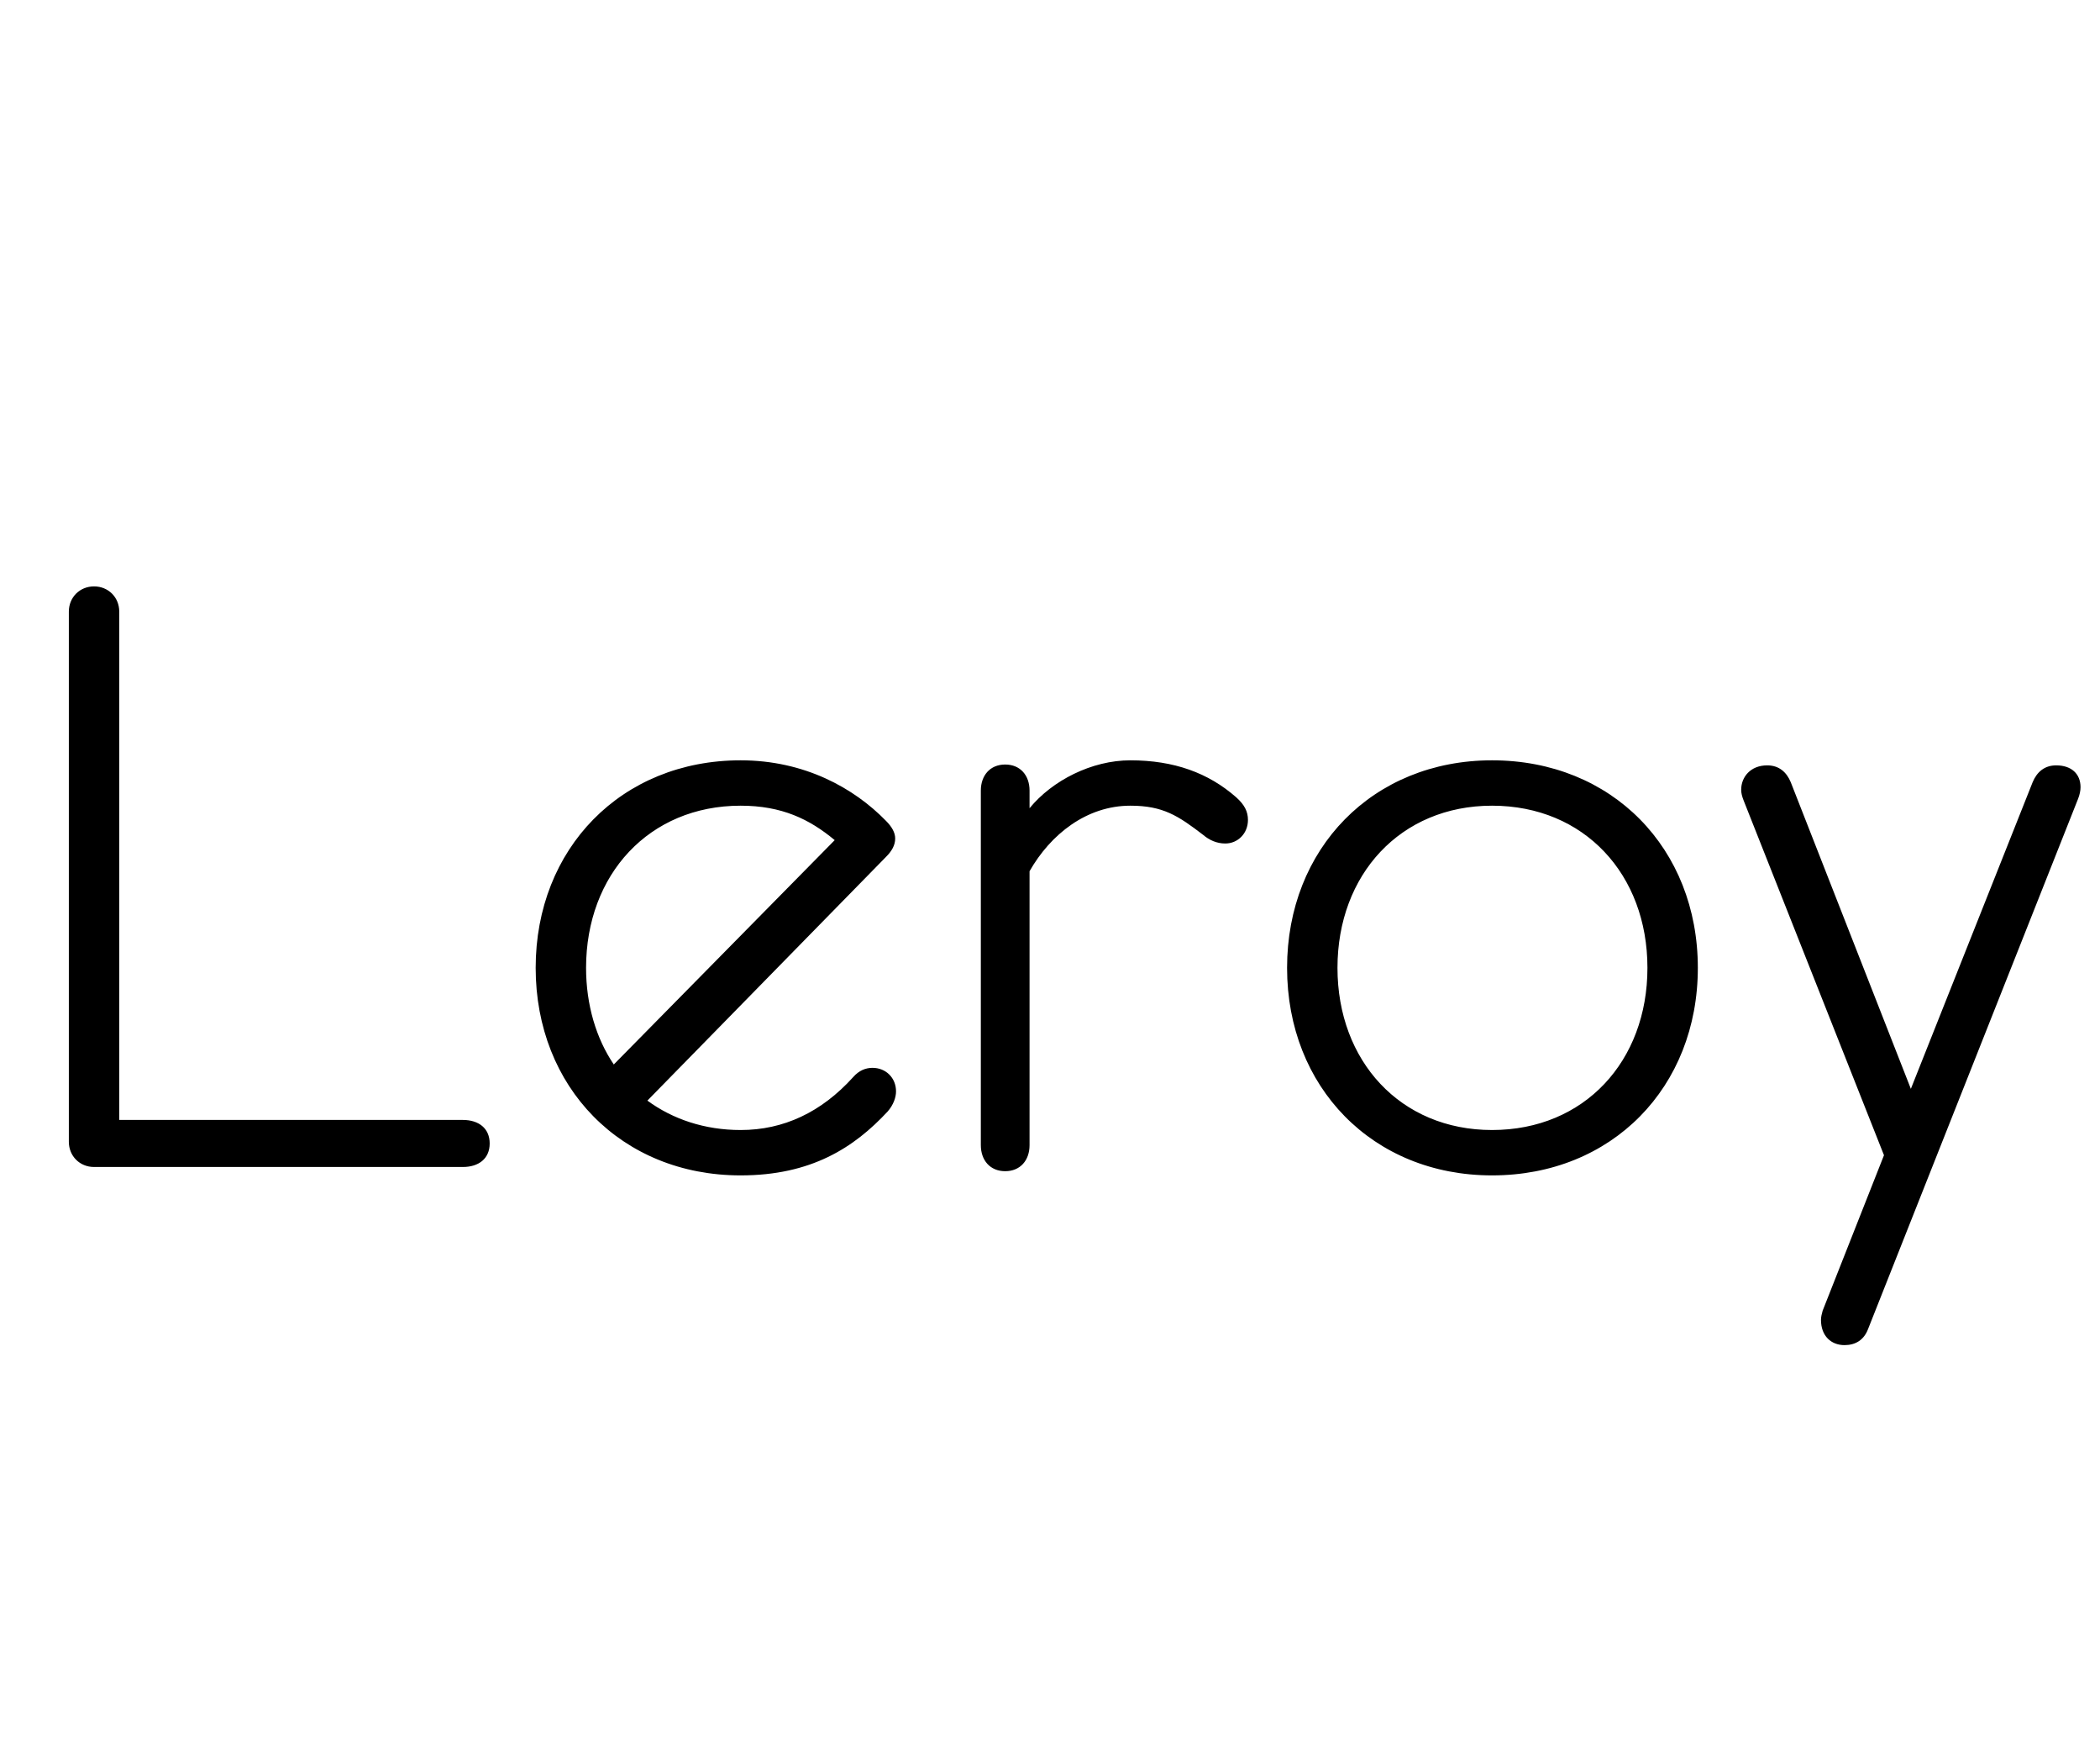 <svg width="225" height="187" viewBox="0 0 225 187" fill="none" xmlns="http://www.w3.org/2000/svg">
<path d="M49.586 125C51.296 125 52.466 124.1 52.466 122.48C52.466 120.86 51.296 119.96 49.586 119.96H12.776V65.51C12.776 63.98 11.606 62.81 10.076 62.81C8.546 62.81 7.376 63.98 7.376 65.51V122.3C7.376 123.83 8.546 125 10.076 125H49.586ZM94.923 91.79C95.553 91.16 95.913 90.53 95.913 89.81C95.913 89.18 95.553 88.55 94.923 87.92C91.503 84.41 86.193 81.44 79.353 81.44C66.573 81.44 57.393 90.89 57.393 103.67C57.393 116.45 66.573 125.9 79.353 125.9C86.913 125.9 91.503 122.93 95.103 119.06C95.733 118.34 96.003 117.53 96.003 116.9C96.003 115.46 94.923 114.38 93.483 114.38C92.763 114.38 92.043 114.65 91.413 115.37C87.993 119.15 83.943 121.04 79.353 121.04C75.483 121.04 72.063 119.87 69.363 117.89L94.923 91.79ZM62.793 103.67C62.793 93.68 69.543 86.3 79.353 86.3C83.763 86.3 86.733 87.74 89.433 89.99L65.763 114.02C63.873 111.23 62.793 107.63 62.793 103.67ZM110.309 93.32C112.559 89.36 116.429 86.3 121.109 86.3C124.619 86.3 126.239 87.38 128.939 89.45C129.569 89.99 130.379 90.35 131.279 90.35C132.629 90.35 133.709 89.27 133.709 87.83C133.709 86.93 133.349 86.21 132.449 85.4C129.479 82.79 125.789 81.44 121.109 81.44C116.969 81.44 112.739 83.6 110.309 86.57V84.68C110.309 83.06 109.319 81.89 107.699 81.89C106.079 81.89 105.089 83.06 105.089 84.68V122.66C105.089 124.28 106.079 125.45 107.699 125.45C109.319 125.45 110.309 124.28 110.309 122.66V93.32ZM137.901 103.67C137.901 116.45 147.081 125.9 159.861 125.9C172.731 125.9 181.911 116.45 181.911 103.67C181.911 90.89 172.731 81.44 159.861 81.44C147.081 81.44 137.901 90.89 137.901 103.67ZM176.511 103.67C176.511 113.66 169.761 121.04 159.861 121.04C150.051 121.04 143.301 113.66 143.301 103.67C143.301 93.68 150.051 86.3 159.861 86.3C169.761 86.3 176.511 93.68 176.511 103.67ZM195.285 140.39C195.195 140.75 195.105 141.02 195.105 141.38C195.105 143.09 196.185 144.08 197.625 144.08C198.795 144.08 199.695 143.54 200.145 142.37L222.645 85.58C222.825 85.13 222.915 84.68 222.915 84.32C222.915 82.88 221.925 81.98 220.305 81.98C219.045 81.98 218.235 82.7 217.785 83.78L204.735 116.63L191.865 83.78C191.415 82.7 190.605 81.98 189.345 81.98C187.545 81.98 186.555 83.24 186.555 84.59C186.555 84.95 186.645 85.31 186.825 85.76L201.855 123.74L195.285 140.39Z" fill="black"/>
</svg>
